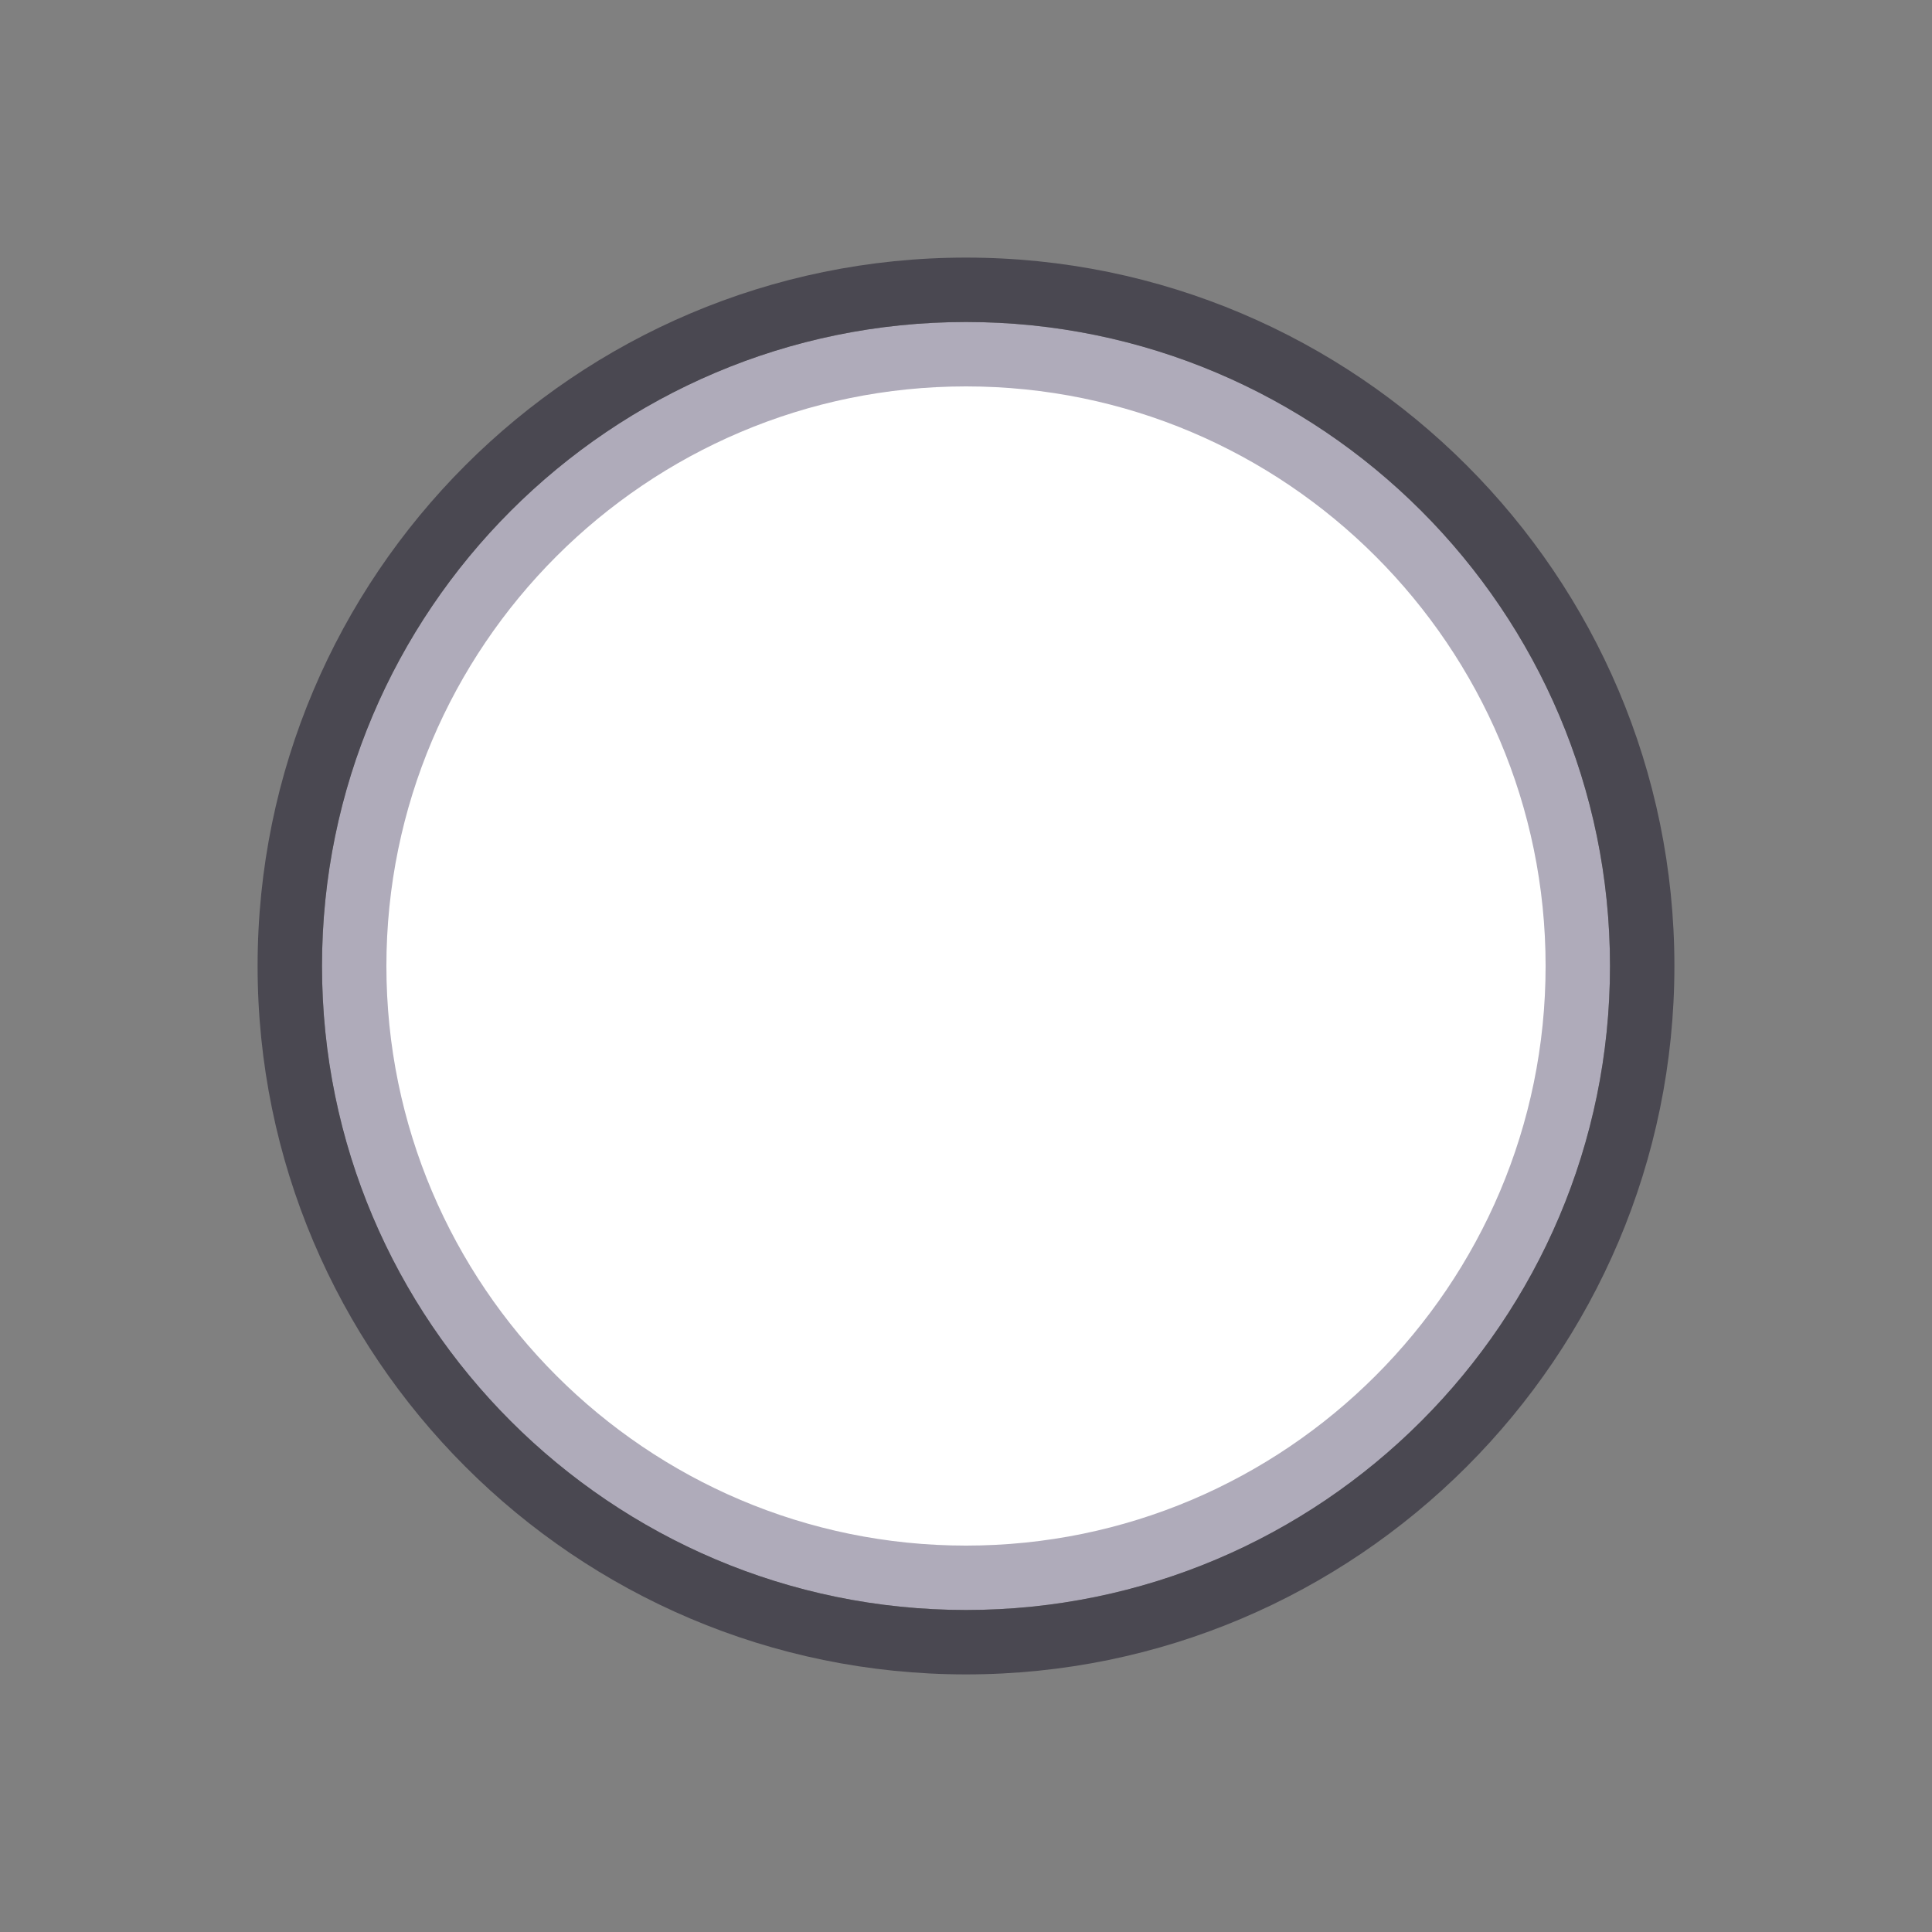 <?xml version="1.0" encoding="utf-8"?>
<!-- Generator: Adobe Illustrator 16.0.0, SVG Export Plug-In . SVG Version: 6.00 Build 0)  -->
<!DOCTYPE svg PUBLIC "-//W3C//DTD SVG 1.1//EN" "http://www.w3.org/Graphics/SVG/1.1/DTD/svg11.dtd">
<svg version="1.1" id="Calque_1" xmlns="http://www.w3.org/2000/svg" xmlns:xlink="http://www.w3.org/1999/xlink" x="0px" y="0px"
	 width="30px" height="30px" viewBox="0 0 30 30" enable-background="new 0 0 30 30" xml:space="preserve">
<rect x="0" y="0" width="30" height="30" fill="#808080" stroke="none"/>
<g>
	<g>
		<path fill="#FFFFFF" d="M15,24.5c-5.238,0-9.5-4.262-9.5-9.5c0-5.238,4.262-9.5,9.5-9.5c5.238,0,9.5,4.262,9.5,9.5
			C24.5,20.238,20.238,24.5,15,24.5z"/>
	</g>
	<g>
		<path fill="#AFABBA" d="M15,6c4.963,0,9,4.038,9,9c0,4.963-4.037,9-9,9c-4.962,0-9-4.037-9-9C6,10.038,10.038,6,15,6 M15,5
			C9.477,5,5,9.477,5,15c0,5.523,4.477,10,10,10c5.523,0,10-4.477,10-10C25,9.477,20.523,5,15,5L15,5z"/>
	</g>
</g>
<g>
	<path fill="#4A4851" d="M15,26C8.935,26,4,21.065,4,15S8.935,4,15,4s11,4.935,11,11S21.065,26,15,26z M15,5C9.486,5,5,9.486,5,15
		c0,5.514,4.486,10,10,10c5.514,0,10-4.486,10-10C25,9.486,20.514,5,15,5z"/>
</g>
</svg>
